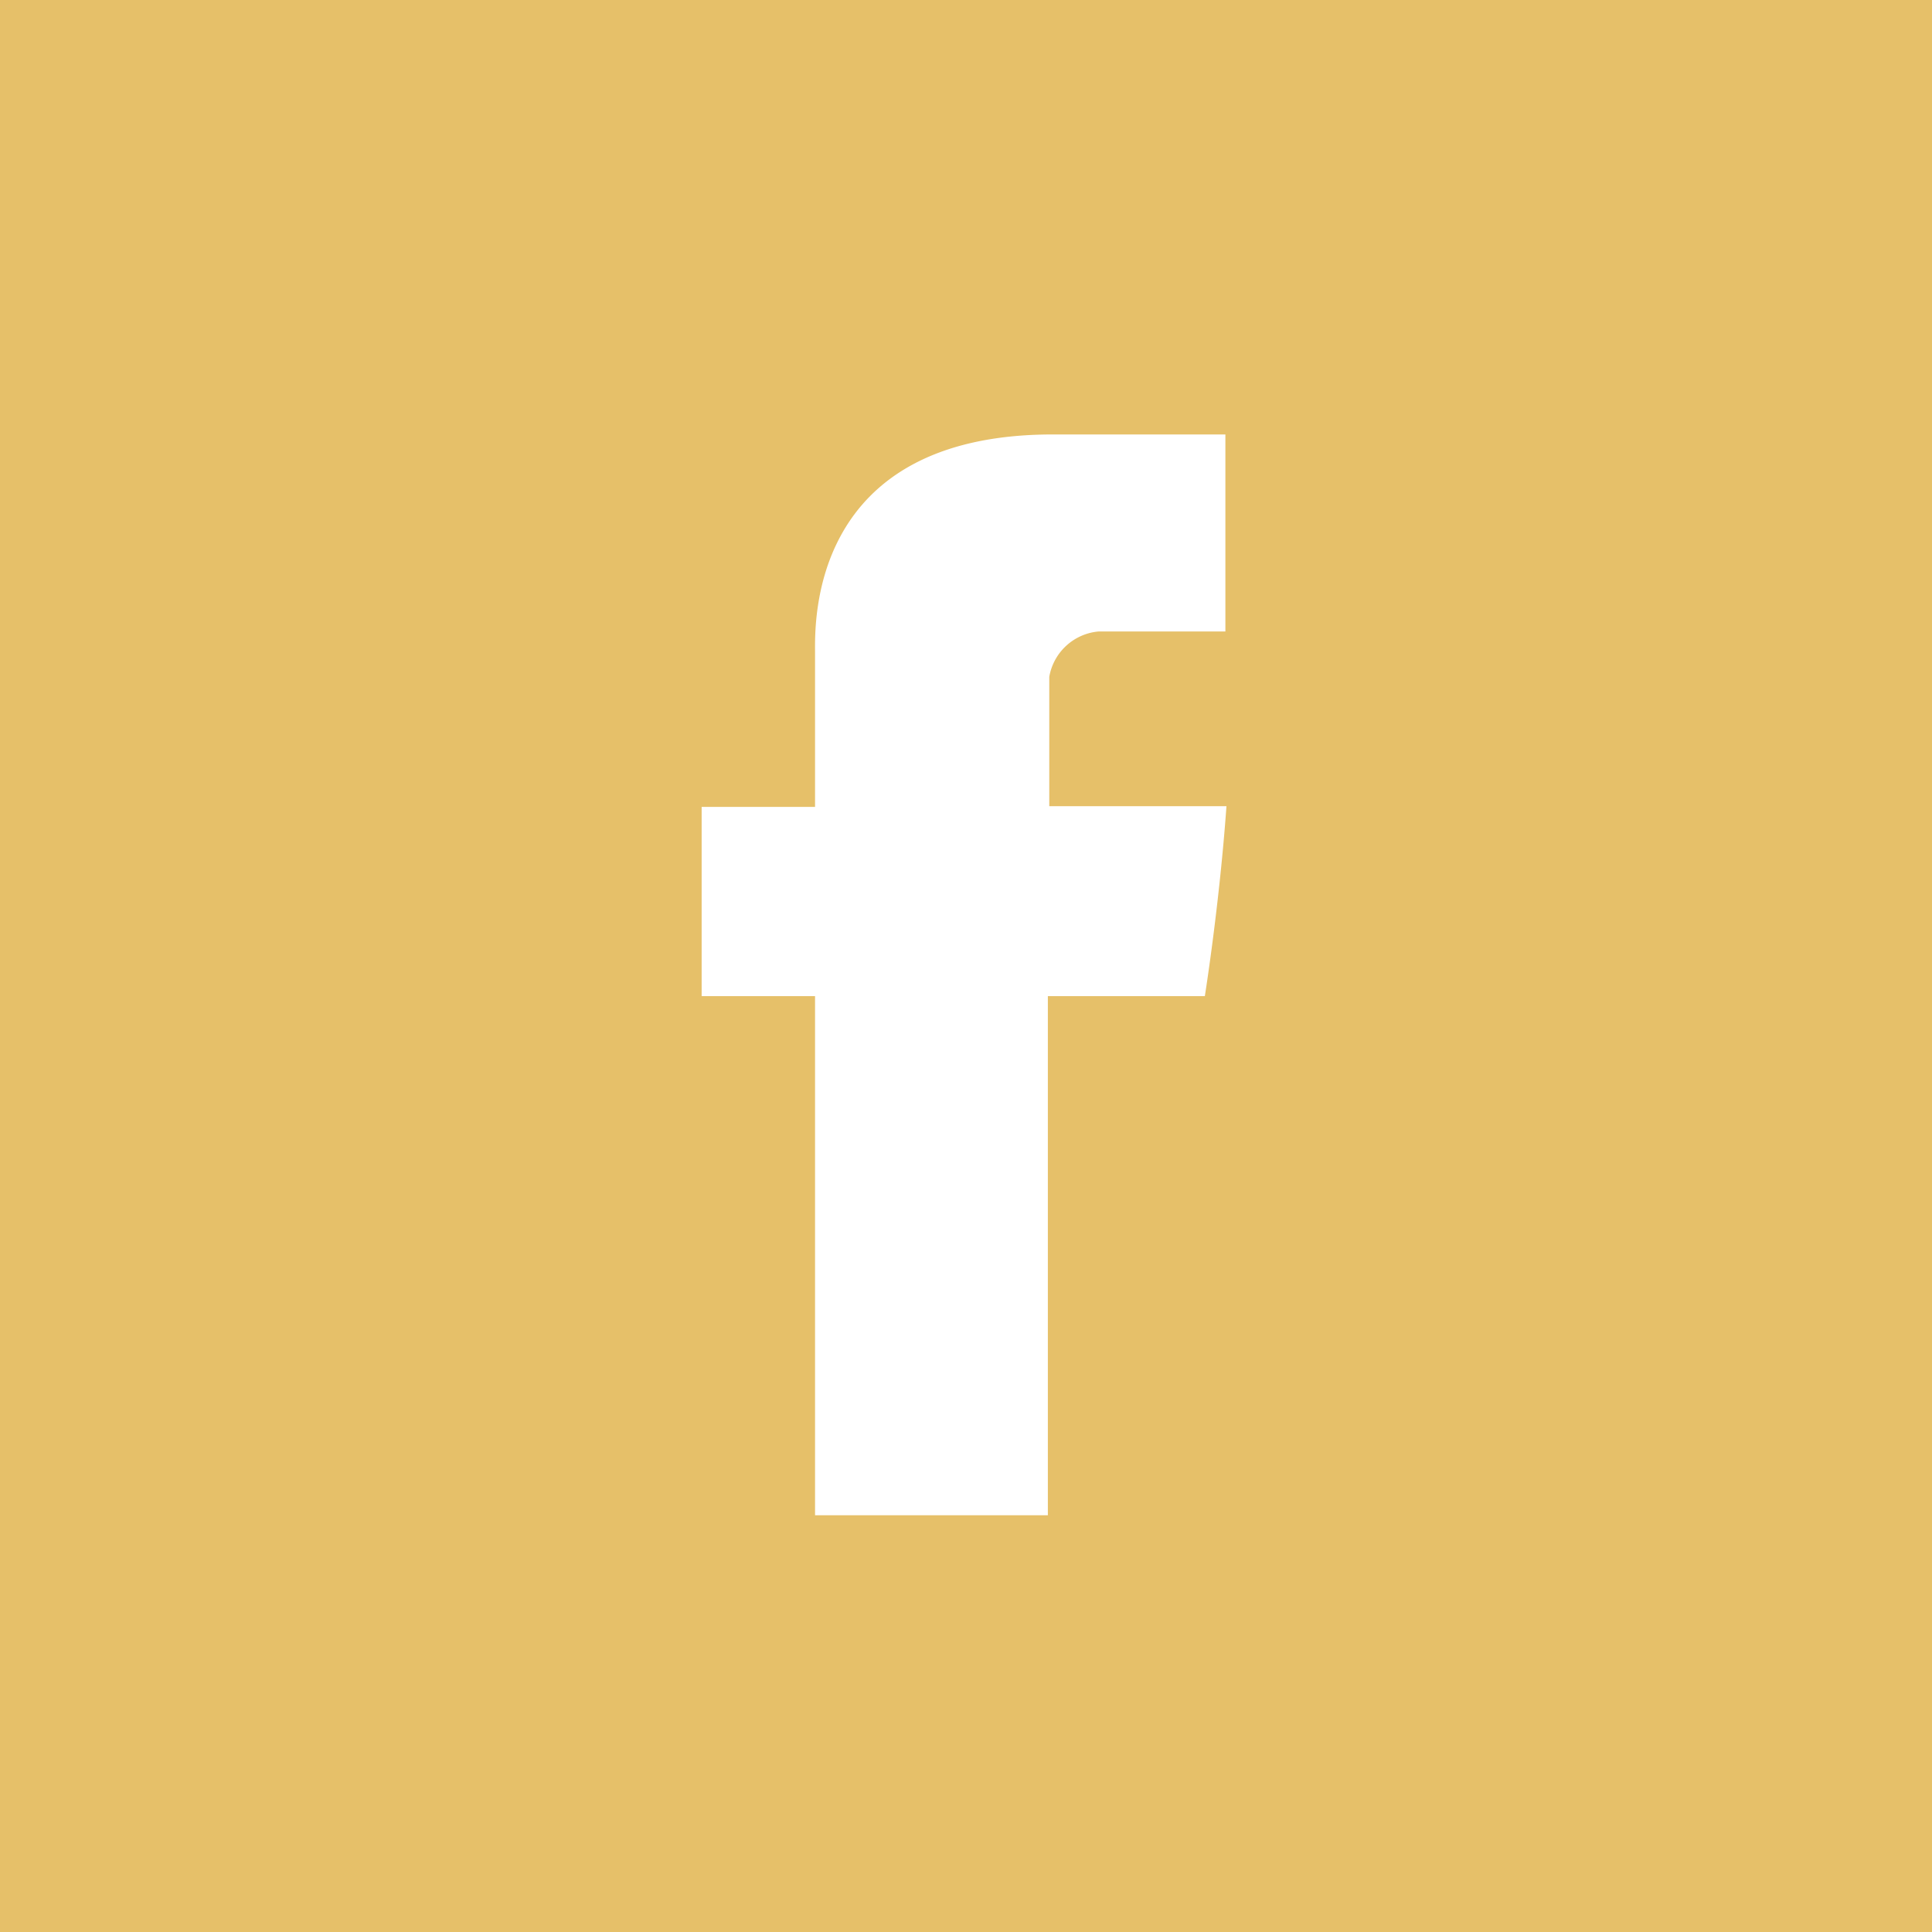<svg xmlns="http://www.w3.org/2000/svg" viewBox="0 0 54.52 54.52"><defs><style>.cls-1{fill:#e6c069;}.cls-2{fill:#fff;}</style></defs><title>Tavola disegno 6</title><g id="Livello_3" data-name="Livello 3"><rect class="cls-1" width="54.52" height="54.52"/><path id="Facebook" class="cls-2" d="M23,18.41v4.36h-3.2v5.34H23V42.76h6.57V28.11H34s.41-2.56.61-5.36h-5V19.1A1.55,1.55,0,0,1,31,17.82h3.58V12.26H29.71C22.82,12.26,23,17.61,23,18.41Z"/></g></svg>